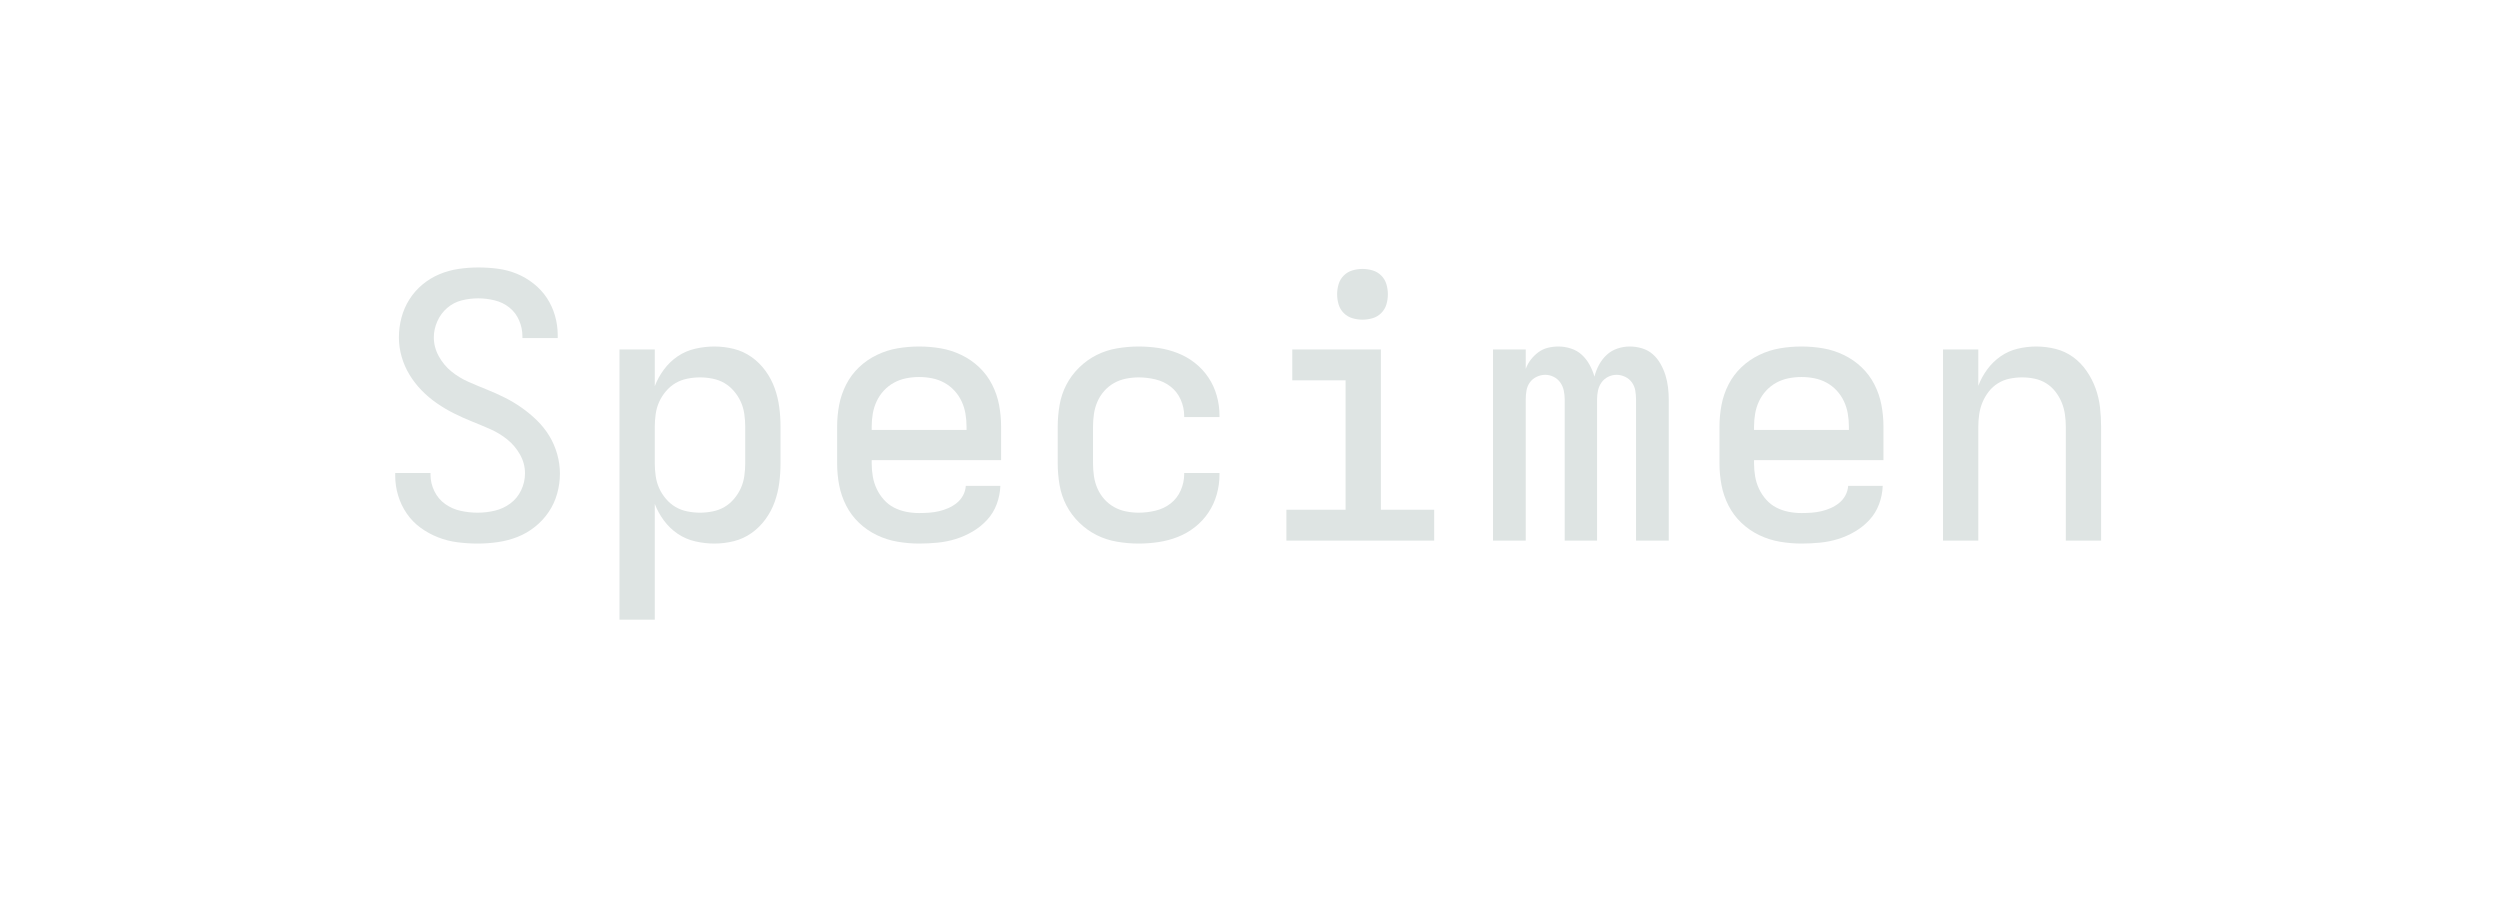 <?xml version="1.0" encoding="UTF-8" standalone="no"?>
<svg height="40" viewBox="0 0 108.8 40" width="108.8" xmlns="http://www.w3.org/2000/svg">
<defs>
<path d="M 299 8 Q 272 8 244.5 4.5 Q 217 1 191.5 -9 Q 166 -19 144 -35 Q 122 -51 106.5 -73.5 Q 91 -96 83 -122.5 Q 75 -149 75 -176 L 75 -184 L 171 -184 L 171 -179 Q 171 -156 181.5 -134.5 Q 192 -113 211 -99.5 Q 230 -86 253 -81 Q 276 -76 299 -76 Q 323 -76 346 -81.5 Q 369 -87 388 -101 Q 407 -115 417.5 -137 Q 428 -159 428 -183 Q 428 -210 414.5 -234 Q 401 -258 380 -275 Q 359 -292 334 -303 Q 309 -314 284 -324 Q 259 -334 235 -346 Q 211 -358 188.5 -373.5 Q 166 -389 147 -408.5 Q 128 -428 114 -451 Q 100 -474 92.5 -500 Q 85 -526 85 -553 Q 85 -580 92 -606.5 Q 99 -633 113.5 -656 Q 128 -679 149 -696.5 Q 170 -714 195 -724.5 Q 220 -735 247 -739 Q 274 -743 301 -743 Q 328 -743 354.5 -739.5 Q 381 -736 405.5 -726 Q 430 -716 451.5 -699 Q 473 -682 487.5 -660 Q 502 -638 509.5 -612 Q 517 -586 517 -559 L 517 -551 L 421 -551 L 421 -556 Q 421 -578 412 -599 Q 403 -620 385.5 -634 Q 368 -648 345.5 -653.5 Q 323 -659 301 -659 Q 278 -659 256 -653.5 Q 234 -648 216.5 -633 Q 199 -618 189.5 -596.5 Q 180 -575 180 -553 Q 180 -526 193.5 -501.5 Q 207 -477 228 -460 Q 249 -443 274 -432 Q 299 -421 324 -411 Q 349 -401 373 -389 Q 397 -377 419 -361.5 Q 441 -346 460.5 -327 Q 480 -308 494 -285 Q 508 -262 515.5 -235.5 Q 523 -209 523 -182 Q 523 -155 515.5 -128 Q 508 -101 492.5 -78 Q 477 -55 455 -37.5 Q 433 -20 407.5 -10 Q 382 -0 354.5 4 Q 327 8 299 8 Z " id="path1"/>
<path d="M 85 215 L 85 -520 L 181 -520 L 181 -420 Q 190 -444 206 -465.5 Q 222 -487 243.5 -501.5 Q 265 -516 291 -522 Q 317 -528 343 -528 Q 370 -528 396 -521.5 Q 422 -515 444 -499.5 Q 466 -484 482 -462 Q 498 -440 507 -415 Q 516 -390 519.5 -363.5 Q 523 -337 523 -310 L 523 -210 Q 523 -183 519.5 -156.5 Q 516 -130 507 -105 Q 498 -80 482 -58 Q 466 -36 444 -20.5 Q 422 -5 396 1.5 Q 370 8 343 8 Q 317 8 291 2 Q 265 -4 243.5 -18.5 Q 222 -33 206 -54.5 Q 190 -76 181 -100 L 181 215 Z M 304 -76 Q 321 -76 338.5 -79.5 Q 356 -83 370.5 -91.5 Q 385 -100 396.5 -113.5 Q 408 -127 415 -142.5 Q 422 -158 424.5 -175.5 Q 427 -193 427 -210 L 427 -310 Q 427 -327 424.5 -344.5 Q 422 -362 415 -377.5 Q 408 -393 396.5 -406.5 Q 385 -420 370.5 -428.5 Q 356 -437 338.5 -440.5 Q 321 -444 304 -444 Q 287 -444 269.5 -440.5 Q 252 -437 237.5 -428.5 Q 223 -420 211.5 -406.5 Q 200 -393 193 -377.5 Q 186 -362 183.5 -344.5 Q 181 -327 181 -310 L 181 -210 Q 181 -193 183.5 -175.5 Q 186 -158 193 -142.5 Q 200 -127 211.5 -113.5 Q 223 -100 237.5 -91.5 Q 252 -83 269.5 -79.5 Q 287 -76 304 -76 Z " id="path2"/>
<path d="M 300 8 Q 271 8 241.5 3 Q 212 -2 185 -15 Q 158 -28 136.5 -48.5 Q 115 -69 101.5 -95.5 Q 88 -122 82.5 -151 Q 77 -180 77 -210 L 77 -310 Q 77 -340 82.5 -369 Q 88 -398 101.5 -424.5 Q 115 -451 136.5 -471.5 Q 158 -492 185 -505 Q 212 -518 241 -523 Q 270 -528 300 -528 Q 330 -528 359 -523 Q 388 -518 415 -505 Q 442 -492 463.5 -471.5 Q 485 -451 498.5 -424.5 Q 512 -398 517.5 -369 Q 523 -340 523 -310 L 523 -219 L 171 -219 L 171 -210 Q 171 -192 174 -174.5 Q 177 -157 184.5 -141 Q 192 -125 204 -111.5 Q 216 -98 231.5 -90 Q 247 -82 264.5 -78.5 Q 282 -75 300 -75 Q 314 -75 327.5 -76 Q 341 -77 354 -80 Q 367 -83 379.5 -88.5 Q 392 -94 402.5 -102.5 Q 413 -111 419.5 -123 Q 426 -135 427 -149 L 521 -149 Q 520 -123 511 -99 Q 502 -75 485 -56.5 Q 468 -38 446 -25 Q 424 -12 400 -4.5 Q 376 3 350.5 5.5 Q 325 8 300 8 Z M 429 -301 L 429 -310 Q 429 -328 426 -345.5 Q 423 -363 415.5 -379 Q 408 -395 396 -408 Q 384 -421 368.5 -429.5 Q 353 -438 335.5 -441.5 Q 318 -445 300 -445 Q 282 -445 264.5 -441.5 Q 247 -438 231.5 -429.5 Q 216 -421 204 -408 Q 192 -395 184.5 -379 Q 177 -363 174 -345.5 Q 171 -328 171 -310 L 171 -301 Z " id="path3"/>
<path d="M 297 8 Q 268 8 238.5 3 Q 209 -2 183 -15 Q 157 -28 135.5 -49 Q 114 -70 100.5 -96 Q 87 -122 82 -151.5 Q 77 -181 77 -210 L 77 -310 Q 77 -339 82 -368.5 Q 87 -398 100.5 -424 Q 114 -450 135.5 -471 Q 157 -492 183 -505 Q 209 -518 238.5 -523 Q 268 -528 297 -528 Q 324 -528 351 -524 Q 378 -520 403.5 -510 Q 429 -500 450.5 -483 Q 472 -466 487 -443.5 Q 502 -421 509.5 -394.5 Q 517 -368 517 -341 L 517 -336 L 421 -336 L 421 -339 Q 421 -362 411.5 -383.5 Q 402 -405 384 -419 Q 366 -433 343 -438.5 Q 320 -444 297 -444 Q 280 -444 262.5 -440.5 Q 245 -437 230 -428.5 Q 215 -420 203.5 -407 Q 192 -394 185 -378 Q 178 -362 175.5 -344.5 Q 173 -327 173 -310 L 173 -210 Q 173 -193 175.5 -175.5 Q 178 -158 185 -142 Q 192 -126 203.5 -113 Q 215 -100 230 -91.5 Q 245 -83 262.5 -79.5 Q 280 -76 297 -76 Q 320 -76 343 -81.5 Q 366 -87 384 -101 Q 402 -115 411.5 -136.5 Q 421 -158 421 -181 L 421 -184 L 517 -184 L 517 -179 Q 517 -152 509.5 -125.5 Q 502 -99 487 -76.5 Q 472 -54 450.5 -37 Q 429 -20 403.5 -10 Q 378 -0 351 4 Q 324 8 297 8 Z " id="path4"/>
<path d="M 99 0 L 99 -84 L 260 -84 L 260 -436 L 115 -436 L 115 -520 L 356 -520 L 356 -84 L 501 -84 L 501 0 Z M 306 -601 Q 292 -601 278.5 -605 Q 265 -609 255 -619 Q 245 -629 241 -642.5 Q 237 -656 237 -670 Q 237 -684 241 -697.5 Q 245 -711 255 -721 Q 265 -731 278.5 -735 Q 292 -739 306 -739 Q 320 -739 333.5 -735 Q 347 -731 357 -721 Q 367 -711 371 -697.5 Q 375 -684 375 -670 Q 375 -656 371 -642.5 Q 367 -629 357 -619 Q 347 -609 333.5 -605 Q 320 -601 306 -601 Z " id="path5"/>
<path d="M 61 0 L 61 -520 L 150 -520 L 150 -467 Q 155 -481 164 -492.5 Q 173 -504 184.5 -512.5 Q 196 -521 210 -524.5 Q 224 -528 239 -528 Q 256 -528 273 -522.5 Q 290 -517 302.5 -505.5 Q 315 -494 323.5 -478.5 Q 332 -463 337 -446 Q 341 -463 349.5 -478.5 Q 358 -494 370.5 -505.5 Q 383 -517 399.5 -522.5 Q 416 -528 433 -528 Q 450 -528 466.5 -523 Q 483 -518 495.5 -507 Q 508 -496 516.5 -481 Q 525 -466 530 -450 Q 535 -434 537 -417 Q 539 -400 539 -384 L 539 0 L 450 0 L 450 -384 Q 450 -396 448 -408 Q 446 -420 439 -430 Q 432 -440 420.5 -445.5 Q 409 -451 397 -451 Q 385 -451 374 -445.5 Q 363 -440 356 -430 Q 349 -420 346.5 -408 Q 344 -396 344 -384 L 344 0 L 256 0 L 256 -384 Q 256 -396 253.5 -408 Q 251 -420 244 -430 Q 237 -440 226 -445.5 Q 215 -451 203 -451 Q 191 -451 179.5 -445.5 Q 168 -440 161 -430 Q 154 -420 152 -408 Q 150 -396 150 -384 L 150 0 Z " id="path6"/>
<path d="M 85 0 L 85 -520 L 181 -520 L 181 -421 Q 190 -445 205.5 -466 Q 221 -487 242 -501.5 Q 263 -516 288 -522 Q 313 -528 339 -528 Q 365 -528 391 -521.5 Q 417 -515 438.5 -499.5 Q 460 -484 475.5 -461.5 Q 491 -439 500 -414 Q 509 -389 512 -362.5 Q 515 -336 515 -310 L 515 0 L 419 0 L 419 -310 Q 419 -327 416.5 -344 Q 414 -361 407.5 -376.5 Q 401 -392 390.5 -405.5 Q 380 -419 365.5 -428 Q 351 -437 334 -440.5 Q 317 -444 300 -444 Q 283 -444 266 -440.5 Q 249 -437 234.5 -428 Q 220 -419 209.5 -405.5 Q 199 -392 192.5 -376.5 Q 186 -361 183.5 -344 Q 181 -327 181 -310 L 181 0 Z " id="path7"/>
</defs>
<g>
<g data-source-text="Specimen" fill="#dee4e3" transform="translate(16 23.528) rotate(0) scale(0.016)">
<use href="#path1" transform="translate(0 0)"/>
<use href="#path2" transform="translate(600 0)"/>
<use href="#path3" transform="translate(1200 0)"/>
<use href="#path4" transform="translate(1800 0)"/>
<use href="#path5" transform="translate(2400 0)"/>
<use href="#path6" transform="translate(3000 0)"/>
<use href="#path3" transform="translate(3600 0)"/>
<use href="#path7" transform="translate(4200 0)"/>
</g>
</g>
</svg>